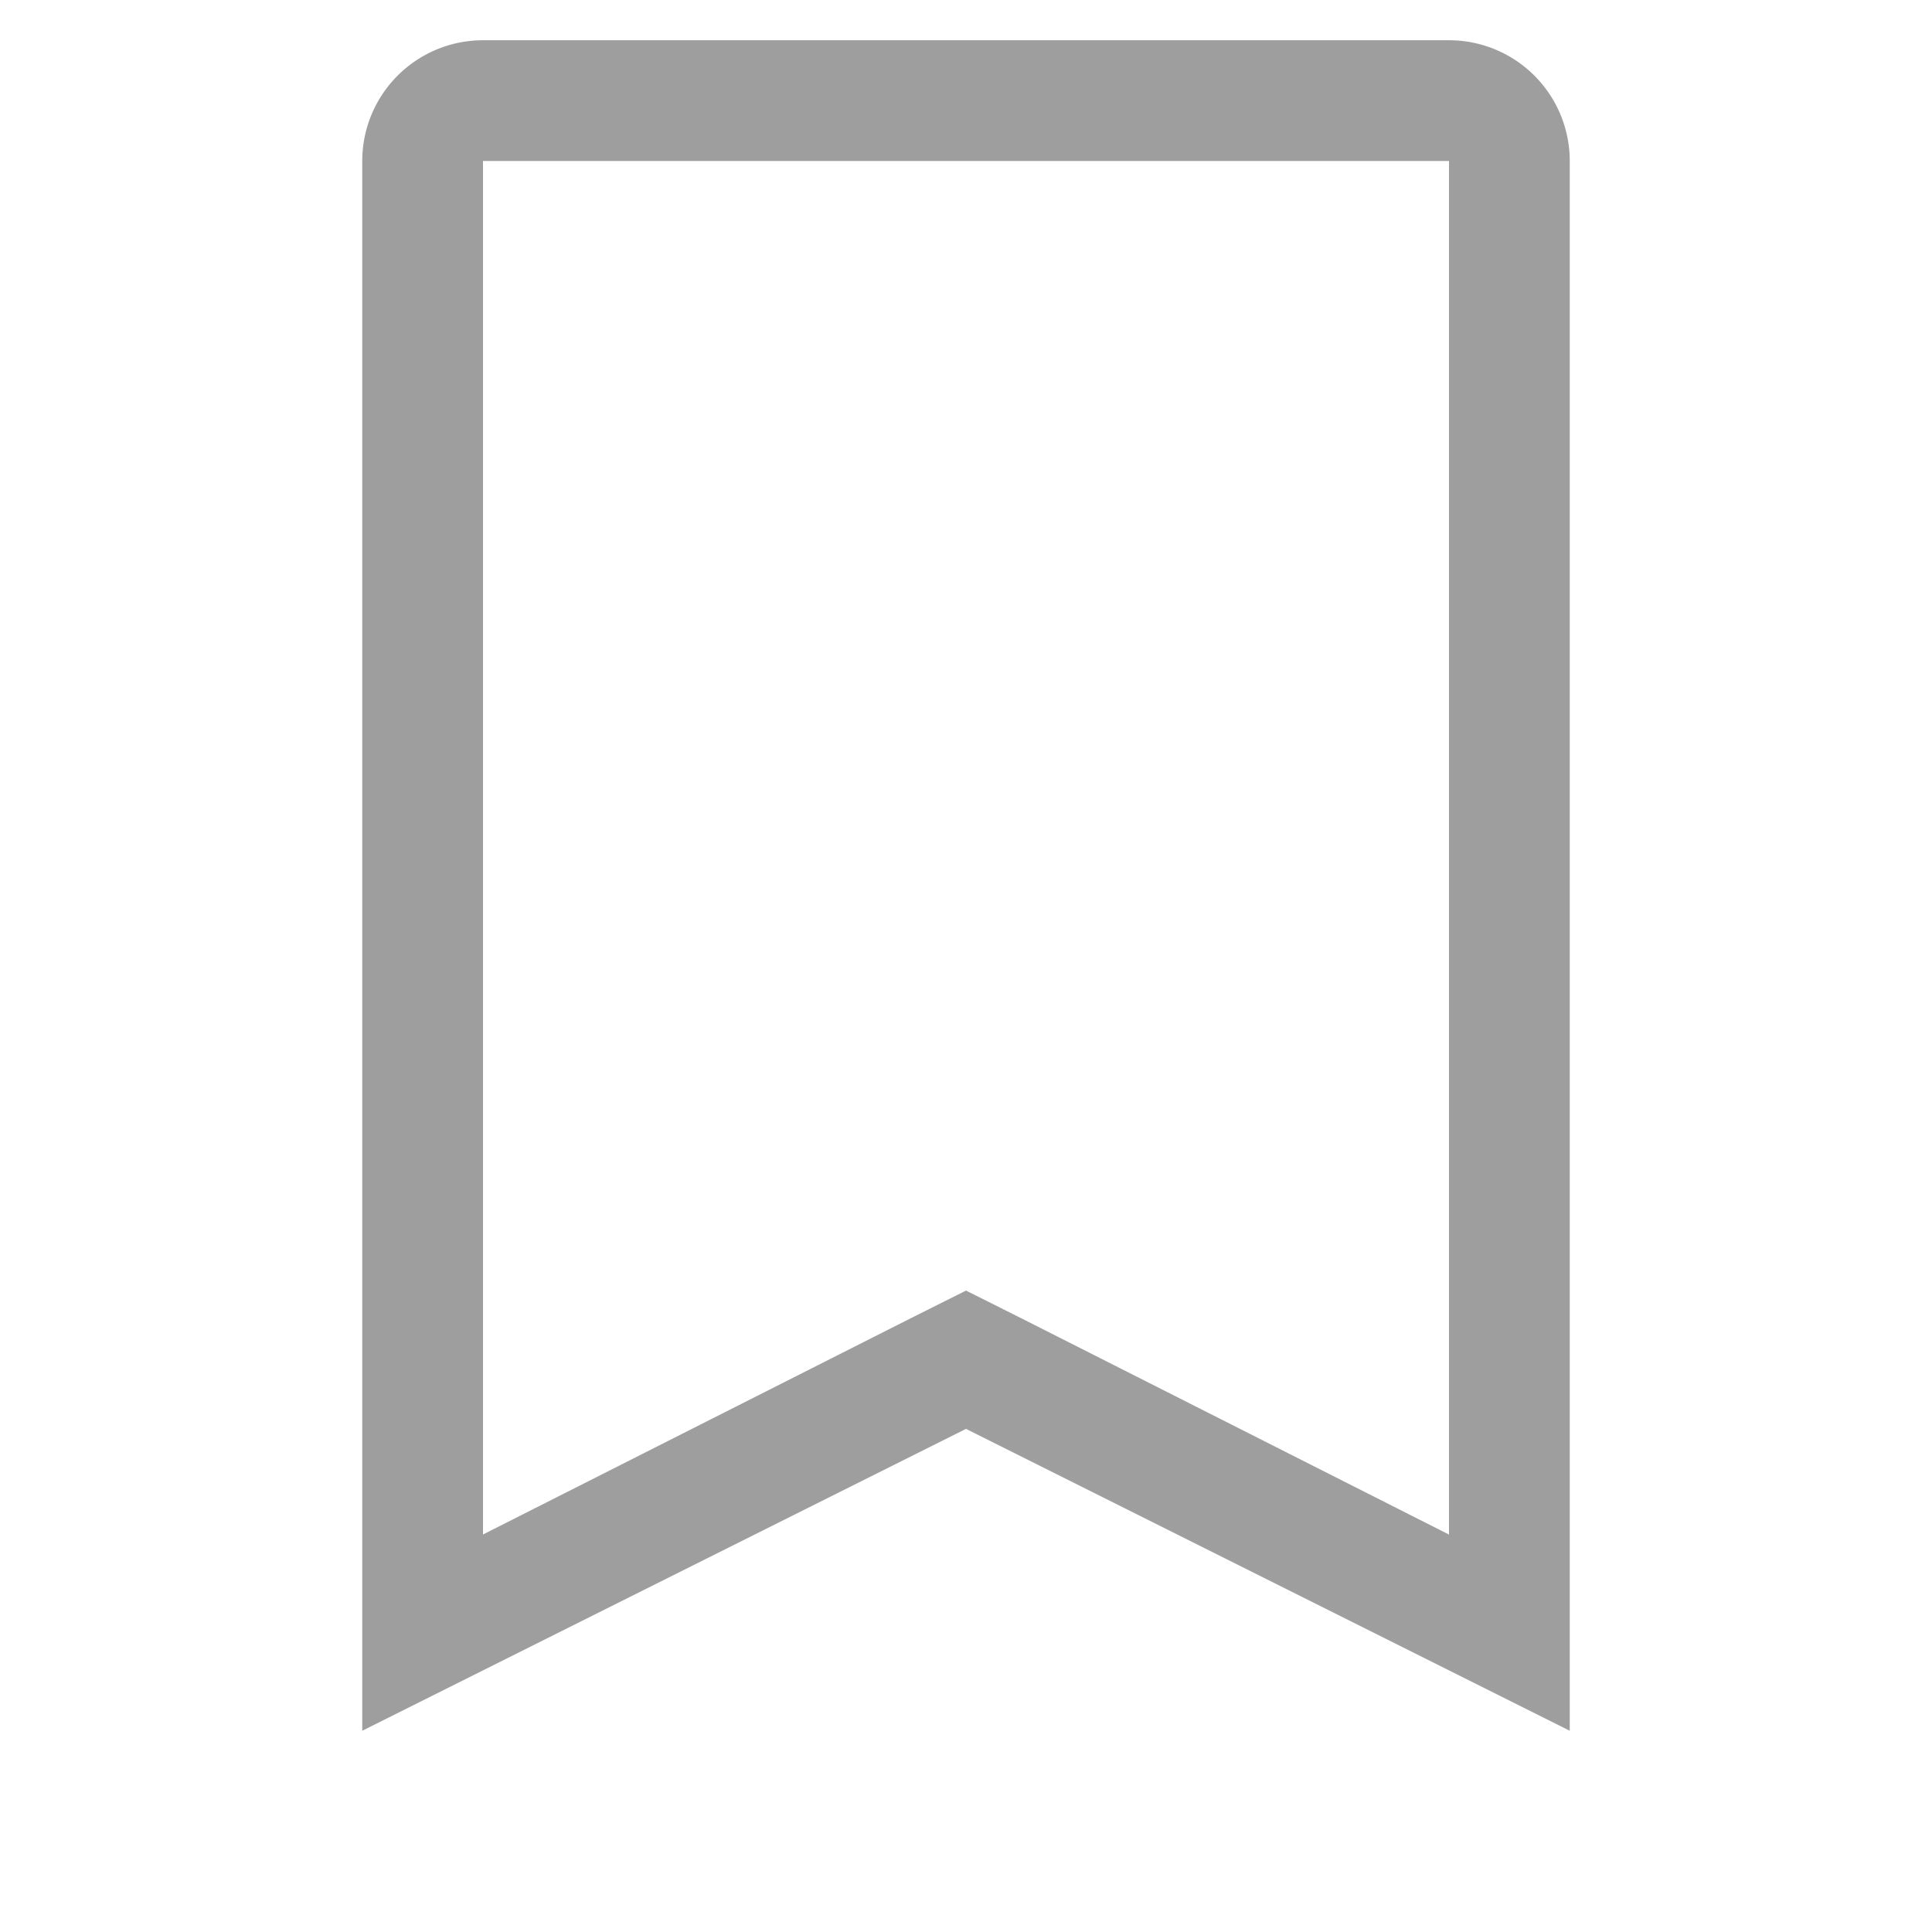 <svg xmlns:xlink="http://www.w3.org/1999/xlink" xmlns="http://www.w3.org/2000/svg" width="24" height="24" fill="none" viewBox="0 0 16 24"><path fill="#9E9E9E" d="M14 2v17.063L8.675 16.37 8 16.032l-.675.338L2 19.062V2h12zm0-1.5H2A1.5 1.5 0 00.5 2v19.5L8 17.75l7.5 3.75V2A1.5 1.5 0 0014 .5z"></path></svg>